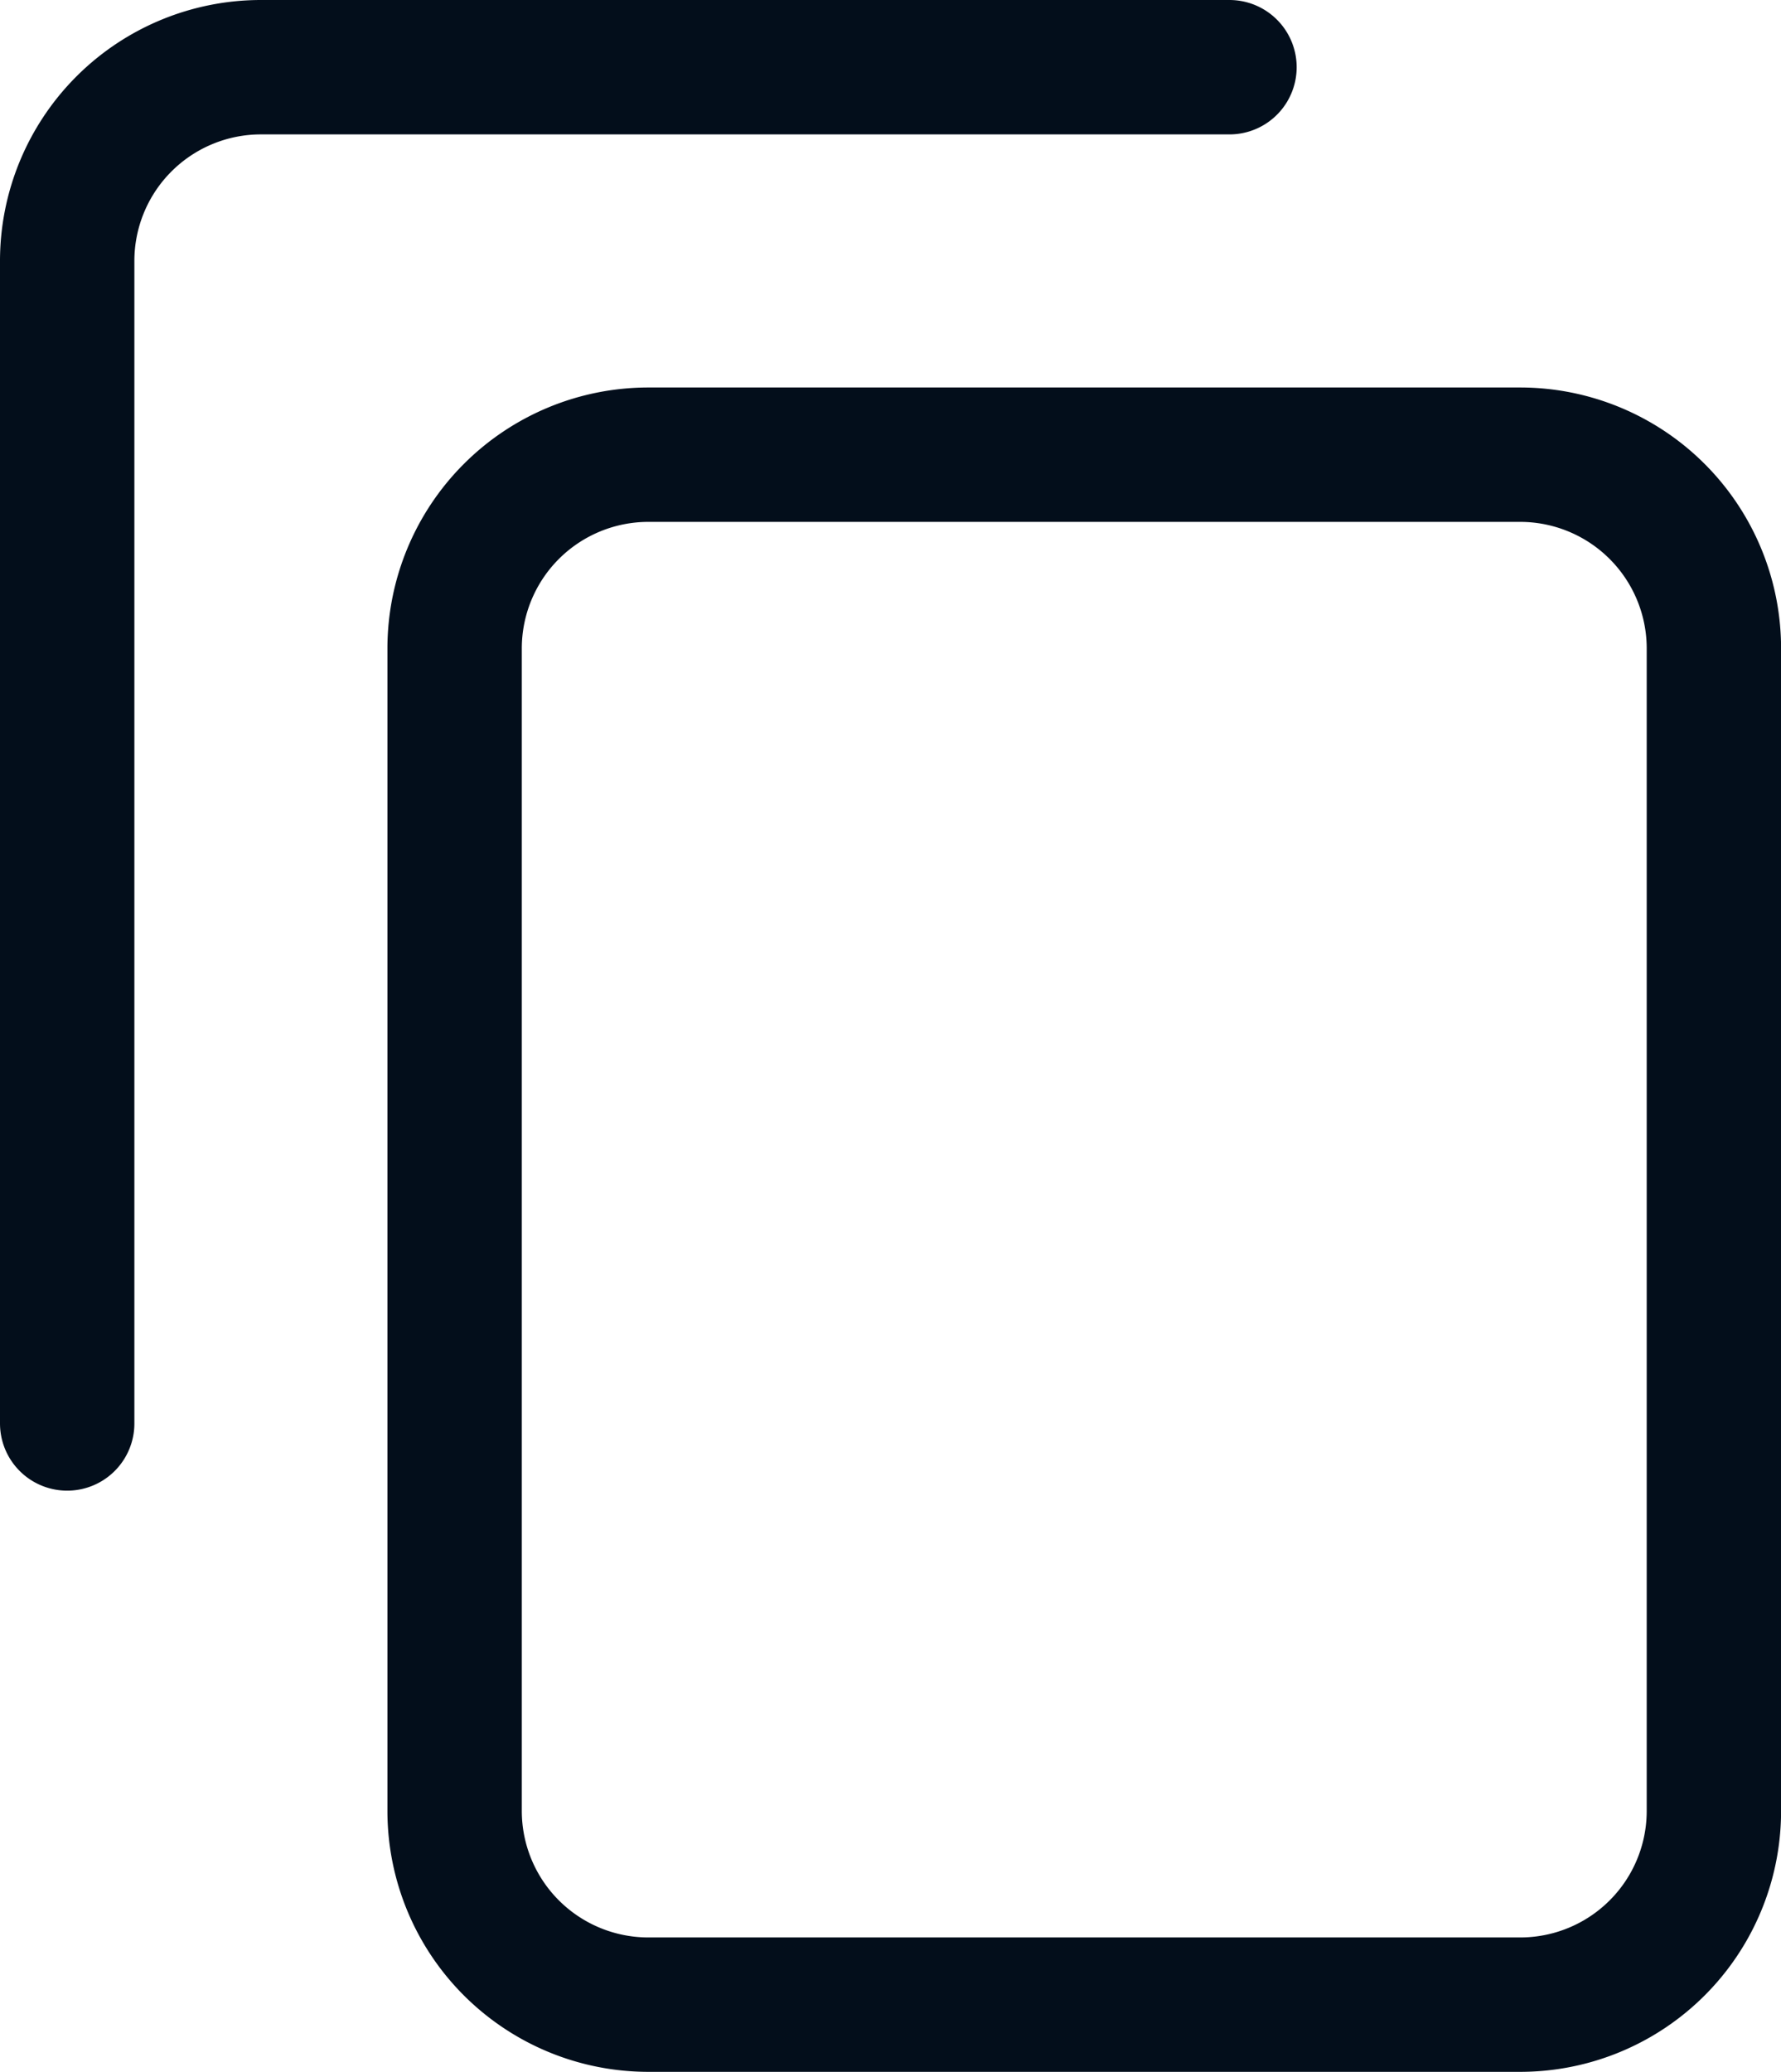 <svg xmlns="http://www.w3.org/2000/svg" width="21.206" height="24.665" viewBox="0 0 21.206 24.665">
  <g id="Group_30054" data-name="Group 30054" transform="translate(0.8 0.8)">
    <path id="copy-1-svgrepo-com_1_" data-name="copy-1-svgrepo-com (1)" d="M3,18.146V4.307A2.307,2.307,0,0,1,5.307,2H16.839M9.92,25.065H20.3a2.306,2.306,0,0,0,2.307-2.307V8.92A2.307,2.307,0,0,0,20.3,6.613H9.92A2.307,2.307,0,0,0,7.613,8.92V22.759A2.307,2.307,0,0,0,9.92,25.065Z" transform="translate(-3 -2)" fill="none" stroke="#030e1b" stroke-linecap="round" stroke-linejoin="round" stroke-width="1.6"/>
  </g>
</svg>

